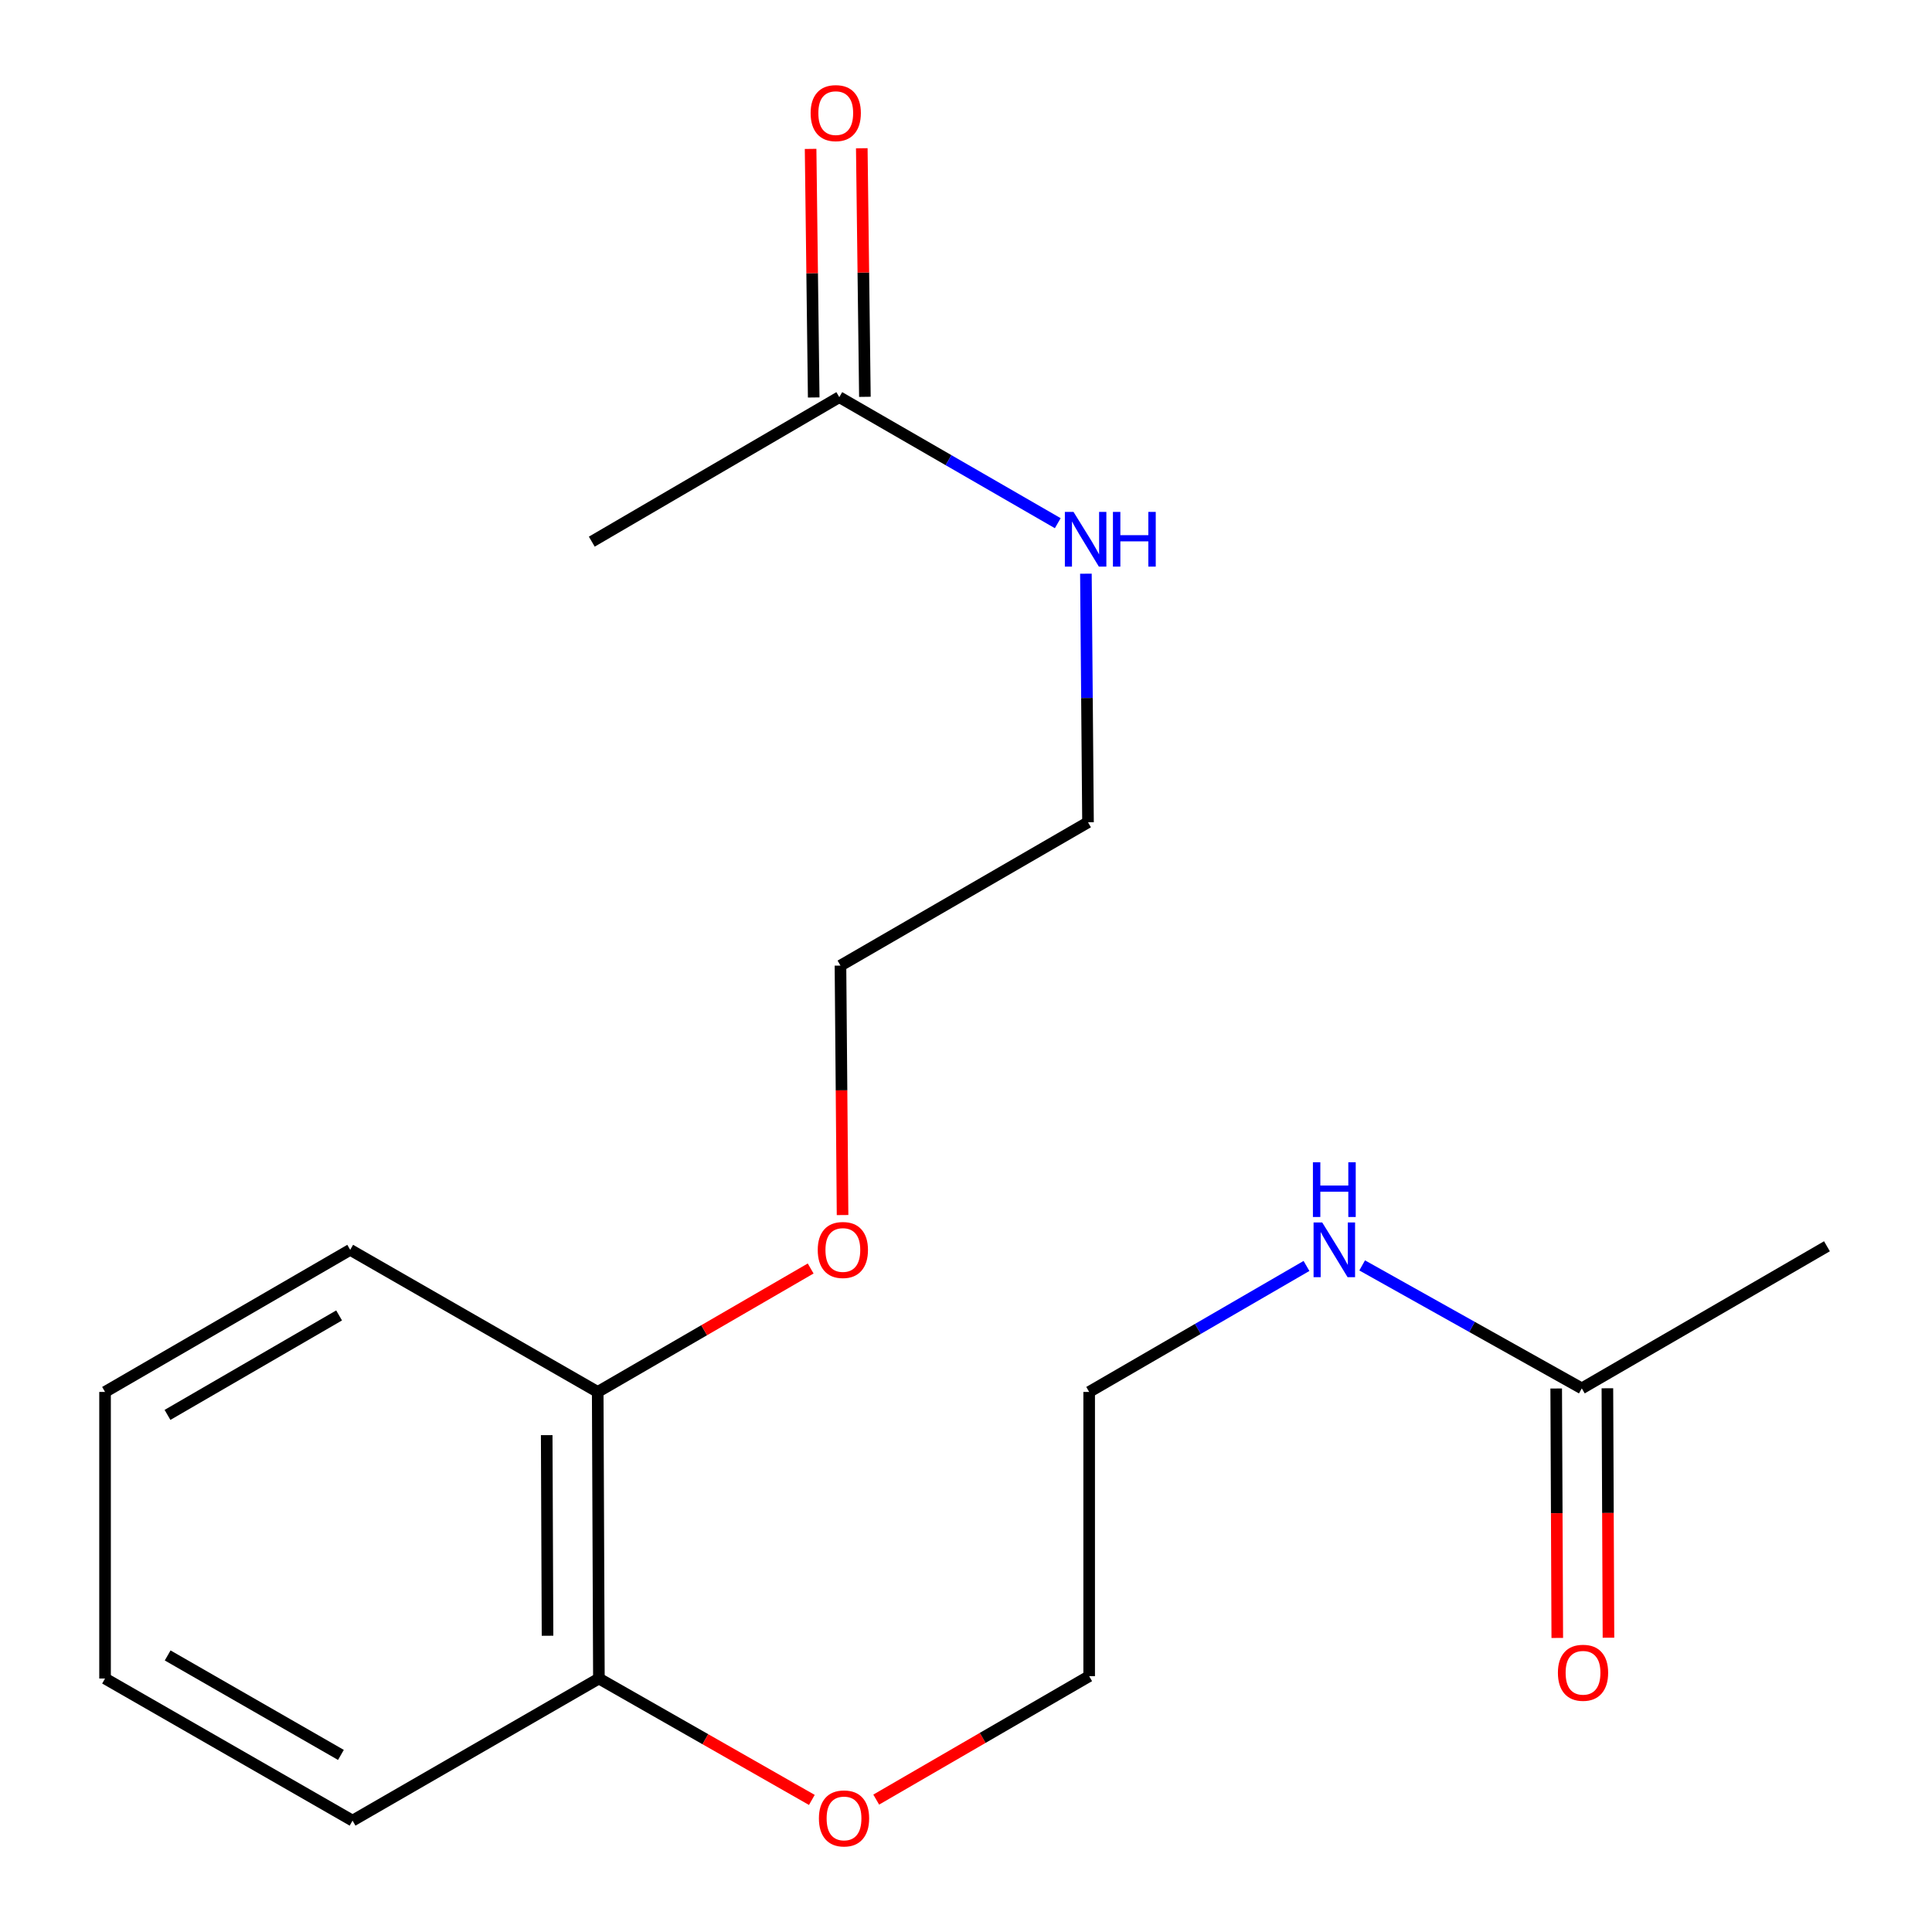 <?xml version='1.0' encoding='iso-8859-1'?>
<svg version='1.1' baseProfile='full'
              xmlns='http://www.w3.org/2000/svg'
                      xmlns:rdkit='http://www.rdkit.org/xml'
                      xmlns:xlink='http://www.w3.org/1999/xlink'
                  xml:space='preserve'
width='1000px' height='1000px' viewBox='0 0 1000 1000'>
<!-- END OF HEADER -->
<rect style='opacity:1.0;fill:#FFFFFF;stroke:none' width='1000' height='1000' x='0' y='0'> </rect>
<path class='bond-2' d='M 805.489,718.681 L 805.767,783.239' style='fill:none;fill-rule:evenodd;stroke:#000000;stroke-width:6px;stroke-linecap:butt;stroke-linejoin:miter;stroke-opacity:1' />
<path class='bond-2' d='M 805.767,783.239 L 806.045,847.797' style='fill:none;fill-rule:evenodd;stroke:#FF0000;stroke-width:6px;stroke-linecap:butt;stroke-linejoin:miter;stroke-opacity:1' />
<path class='bond-2' d='M 831.985,718.567 L 832.263,783.125' style='fill:none;fill-rule:evenodd;stroke:#000000;stroke-width:6px;stroke-linecap:butt;stroke-linejoin:miter;stroke-opacity:1' />
<path class='bond-2' d='M 832.263,783.125 L 832.541,847.683' style='fill:none;fill-rule:evenodd;stroke:#FF0000;stroke-width:6px;stroke-linecap:butt;stroke-linejoin:miter;stroke-opacity:1' />
<path class='bond-6' d='M 818.737,718.624 L 761.895,686.799' style='fill:none;fill-rule:evenodd;stroke:#000000;stroke-width:6px;stroke-linecap:butt;stroke-linejoin:miter;stroke-opacity:1' />
<path class='bond-6' d='M 761.895,686.799 L 705.052,654.975' style='fill:none;fill-rule:evenodd;stroke:#0000FF;stroke-width:6px;stroke-linecap:butt;stroke-linejoin:miter;stroke-opacity:1' />
<path class='bond-10' d='M 818.737,718.624 L 945.626,645.067' style='fill:none;fill-rule:evenodd;stroke:#000000;stroke-width:6px;stroke-linecap:butt;stroke-linejoin:miter;stroke-opacity:1' />
<path class='bond-0' d='M 434.421,205.565 L 490.957,238.184' style='fill:none;fill-rule:evenodd;stroke:#000000;stroke-width:6px;stroke-linecap:butt;stroke-linejoin:miter;stroke-opacity:1' />
<path class='bond-0' d='M 490.957,238.184 L 547.494,270.802' style='fill:none;fill-rule:evenodd;stroke:#0000FF;stroke-width:6px;stroke-linecap:butt;stroke-linejoin:miter;stroke-opacity:1' />
<path class='bond-1' d='M 447.669,205.399 L 446.864,141.068' style='fill:none;fill-rule:evenodd;stroke:#000000;stroke-width:6px;stroke-linecap:butt;stroke-linejoin:miter;stroke-opacity:1' />
<path class='bond-1' d='M 446.864,141.068 L 446.059,76.738' style='fill:none;fill-rule:evenodd;stroke:#FF0000;stroke-width:6px;stroke-linecap:butt;stroke-linejoin:miter;stroke-opacity:1' />
<path class='bond-1' d='M 421.174,205.73 L 420.37,141.4' style='fill:none;fill-rule:evenodd;stroke:#000000;stroke-width:6px;stroke-linecap:butt;stroke-linejoin:miter;stroke-opacity:1' />
<path class='bond-1' d='M 420.37,141.4 L 419.565,77.069' style='fill:none;fill-rule:evenodd;stroke:#FF0000;stroke-width:6px;stroke-linecap:butt;stroke-linejoin:miter;stroke-opacity:1' />
<path class='bond-9' d='M 434.421,205.565 L 306.311,280.358' style='fill:none;fill-rule:evenodd;stroke:#000000;stroke-width:6px;stroke-linecap:butt;stroke-linejoin:miter;stroke-opacity:1' />
<path class='bond-3' d='M 309.991,868.799 L 365.103,900.22' style='fill:none;fill-rule:evenodd;stroke:#000000;stroke-width:6px;stroke-linecap:butt;stroke-linejoin:miter;stroke-opacity:1' />
<path class='bond-3' d='M 365.103,900.22 L 420.214,931.641' style='fill:none;fill-rule:evenodd;stroke:#FF0000;stroke-width:6px;stroke-linecap:butt;stroke-linejoin:miter;stroke-opacity:1' />
<path class='bond-4' d='M 309.991,868.799 L 309.373,720.464' style='fill:none;fill-rule:evenodd;stroke:#000000;stroke-width:6px;stroke-linecap:butt;stroke-linejoin:miter;stroke-opacity:1' />
<path class='bond-4' d='M 283.402,846.66 L 282.97,742.825' style='fill:none;fill-rule:evenodd;stroke:#000000;stroke-width:6px;stroke-linecap:butt;stroke-linejoin:miter;stroke-opacity:1' />
<path class='bond-11' d='M 309.991,868.799 L 182.485,942.356' style='fill:none;fill-rule:evenodd;stroke:#000000;stroke-width:6px;stroke-linecap:butt;stroke-linejoin:miter;stroke-opacity:1' />
<path class='bond-7' d='M 309.373,720.464 L 364.484,688.516' style='fill:none;fill-rule:evenodd;stroke:#000000;stroke-width:6px;stroke-linecap:butt;stroke-linejoin:miter;stroke-opacity:1' />
<path class='bond-7' d='M 364.484,688.516 L 419.595,656.568' style='fill:none;fill-rule:evenodd;stroke:#FF0000;stroke-width:6px;stroke-linecap:butt;stroke-linejoin:miter;stroke-opacity:1' />
<path class='bond-12' d='M 309.373,720.464 L 181.263,646.907' style='fill:none;fill-rule:evenodd;stroke:#000000;stroke-width:6px;stroke-linecap:butt;stroke-linejoin:miter;stroke-opacity:1' />
<path class='bond-5' d='M 562.064,296.944 L 562.607,361.281' style='fill:none;fill-rule:evenodd;stroke:#0000FF;stroke-width:6px;stroke-linecap:butt;stroke-linejoin:miter;stroke-opacity:1' />
<path class='bond-5' d='M 562.607,361.281 L 563.15,425.618' style='fill:none;fill-rule:evenodd;stroke:#000000;stroke-width:6px;stroke-linecap:butt;stroke-linejoin:miter;stroke-opacity:1' />
<path class='bond-13' d='M 676.235,655.258 L 619.994,687.861' style='fill:none;fill-rule:evenodd;stroke:#0000FF;stroke-width:6px;stroke-linecap:butt;stroke-linejoin:miter;stroke-opacity:1' />
<path class='bond-13' d='M 619.994,687.861 L 563.753,720.464' style='fill:none;fill-rule:evenodd;stroke:#000000;stroke-width:6px;stroke-linecap:butt;stroke-linejoin:miter;stroke-opacity:1' />
<path class='bond-15' d='M 436.11,628.909 L 435.568,564.351' style='fill:none;fill-rule:evenodd;stroke:#FF0000;stroke-width:6px;stroke-linecap:butt;stroke-linejoin:miter;stroke-opacity:1' />
<path class='bond-15' d='M 435.568,564.351 L 435.025,499.793' style='fill:none;fill-rule:evenodd;stroke:#000000;stroke-width:6px;stroke-linecap:butt;stroke-linejoin:miter;stroke-opacity:1' />
<path class='bond-8' d='M 453.532,931.473 L 508.642,899.525' style='fill:none;fill-rule:evenodd;stroke:#FF0000;stroke-width:6px;stroke-linecap:butt;stroke-linejoin:miter;stroke-opacity:1' />
<path class='bond-8' d='M 508.642,899.525 L 563.753,867.578' style='fill:none;fill-rule:evenodd;stroke:#000000;stroke-width:6px;stroke-linecap:butt;stroke-linejoin:miter;stroke-opacity:1' />
<path class='bond-18' d='M 182.485,942.356 L 54.374,868.799' style='fill:none;fill-rule:evenodd;stroke:#000000;stroke-width:6px;stroke-linecap:butt;stroke-linejoin:miter;stroke-opacity:1' />
<path class='bond-18' d='M 176.461,908.345 L 86.784,856.855' style='fill:none;fill-rule:evenodd;stroke:#000000;stroke-width:6px;stroke-linecap:butt;stroke-linejoin:miter;stroke-opacity:1' />
<path class='bond-19' d='M 181.263,646.907 L 54.374,720.464' style='fill:none;fill-rule:evenodd;stroke:#000000;stroke-width:6px;stroke-linecap:butt;stroke-linejoin:miter;stroke-opacity:1' />
<path class='bond-19' d='M 175.518,680.864 L 86.696,732.353' style='fill:none;fill-rule:evenodd;stroke:#000000;stroke-width:6px;stroke-linecap:butt;stroke-linejoin:miter;stroke-opacity:1' />
<path class='bond-16' d='M 563.753,720.464 L 563.753,867.578' style='fill:none;fill-rule:evenodd;stroke:#000000;stroke-width:6px;stroke-linecap:butt;stroke-linejoin:miter;stroke-opacity:1' />
<path class='bond-14' d='M 563.15,425.618 L 435.025,499.793' style='fill:none;fill-rule:evenodd;stroke:#000000;stroke-width:6px;stroke-linecap:butt;stroke-linejoin:miter;stroke-opacity:1' />
<path class='bond-17' d='M 54.374,720.464 L 54.374,868.799' style='fill:none;fill-rule:evenodd;stroke:#000000;stroke-width:6px;stroke-linecap:butt;stroke-linejoin:miter;stroke-opacity:1' />
<path  class='atom-2' d='M 419.581 58.545
Q 419.581 51.745, 422.941 47.946
Q 426.301 44.145, 432.581 44.145
Q 438.861 44.145, 442.221 47.946
Q 445.581 51.745, 445.581 58.545
Q 445.581 65.425, 442.181 69.346
Q 438.781 73.225, 432.581 73.225
Q 426.341 73.225, 422.941 69.346
Q 419.581 65.466, 419.581 58.545
M 432.581 70.025
Q 436.901 70.025, 439.221 67.145
Q 441.581 64.225, 441.581 58.545
Q 441.581 52.986, 439.221 50.185
Q 436.901 47.346, 432.581 47.346
Q 428.261 47.346, 425.901 50.145
Q 423.581 52.946, 423.581 58.545
Q 423.581 64.266, 425.901 67.145
Q 428.261 70.025, 432.581 70.025
' fill='#FF0000'/>
<path  class='atom-3' d='M 806.37 865.818
Q 806.37 859.018, 809.73 855.218
Q 813.09 851.418, 819.37 851.418
Q 825.65 851.418, 829.01 855.218
Q 832.37 859.018, 832.37 865.818
Q 832.37 872.698, 828.97 876.618
Q 825.57 880.498, 819.37 880.498
Q 813.13 880.498, 809.73 876.618
Q 806.37 872.738, 806.37 865.818
M 819.37 877.298
Q 823.69 877.298, 826.01 874.418
Q 828.37 871.498, 828.37 865.818
Q 828.37 860.258, 826.01 857.458
Q 823.69 854.618, 819.37 854.618
Q 815.05 854.618, 812.69 857.418
Q 810.37 860.218, 810.37 865.818
Q 810.37 871.538, 812.69 874.418
Q 815.05 877.298, 819.37 877.298
' fill='#FF0000'/>
<path  class='atom-6' d='M 555.653 264.962
L 564.933 279.962
Q 565.853 281.442, 567.333 284.122
Q 568.813 286.802, 568.893 286.962
L 568.893 264.962
L 572.653 264.962
L 572.653 293.282
L 568.773 293.282
L 558.813 276.882
Q 557.653 274.962, 556.413 272.762
Q 555.213 270.562, 554.853 269.882
L 554.853 293.282
L 551.173 293.282
L 551.173 264.962
L 555.653 264.962
' fill='#0000FF'/>
<path  class='atom-6' d='M 576.053 264.962
L 579.893 264.962
L 579.893 277.002
L 594.373 277.002
L 594.373 264.962
L 598.213 264.962
L 598.213 293.282
L 594.373 293.282
L 594.373 280.202
L 579.893 280.202
L 579.893 293.282
L 576.053 293.282
L 576.053 264.962
' fill='#0000FF'/>
<path  class='atom-7' d='M 684.382 632.747
L 693.662 647.747
Q 694.582 649.227, 696.062 651.907
Q 697.542 654.587, 697.622 654.747
L 697.622 632.747
L 701.382 632.747
L 701.382 661.067
L 697.502 661.067
L 687.542 644.667
Q 686.382 642.747, 685.142 640.547
Q 683.942 638.347, 683.582 637.667
L 683.582 661.067
L 679.902 661.067
L 679.902 632.747
L 684.382 632.747
' fill='#0000FF'/>
<path  class='atom-7' d='M 679.562 601.595
L 683.402 601.595
L 683.402 613.635
L 697.882 613.635
L 697.882 601.595
L 701.722 601.595
L 701.722 629.915
L 697.882 629.915
L 697.882 616.835
L 683.402 616.835
L 683.402 629.915
L 679.562 629.915
L 679.562 601.595
' fill='#0000FF'/>
<path  class='atom-8' d='M 423.261 646.987
Q 423.261 640.187, 426.621 636.387
Q 429.981 632.587, 436.261 632.587
Q 442.541 632.587, 445.901 636.387
Q 449.261 640.187, 449.261 646.987
Q 449.261 653.867, 445.861 657.787
Q 442.461 661.667, 436.261 661.667
Q 430.021 661.667, 426.621 657.787
Q 423.261 653.907, 423.261 646.987
M 436.261 658.467
Q 440.581 658.467, 442.901 655.587
Q 445.261 652.667, 445.261 646.987
Q 445.261 641.427, 442.901 638.627
Q 440.581 635.787, 436.261 635.787
Q 431.941 635.787, 429.581 638.587
Q 427.261 641.387, 427.261 646.987
Q 427.261 652.707, 429.581 655.587
Q 431.941 658.467, 436.261 658.467
' fill='#FF0000'/>
<path  class='atom-9' d='M 423.865 941.215
Q 423.865 934.415, 427.225 930.615
Q 430.585 926.815, 436.865 926.815
Q 443.145 926.815, 446.505 930.615
Q 449.865 934.415, 449.865 941.215
Q 449.865 948.095, 446.465 952.015
Q 443.065 955.895, 436.865 955.895
Q 430.625 955.895, 427.225 952.015
Q 423.865 948.135, 423.865 941.215
M 436.865 952.695
Q 441.185 952.695, 443.505 949.815
Q 445.865 946.895, 445.865 941.215
Q 445.865 935.655, 443.505 932.855
Q 441.185 930.015, 436.865 930.015
Q 432.545 930.015, 430.185 932.815
Q 427.865 935.615, 427.865 941.215
Q 427.865 946.935, 430.185 949.815
Q 432.545 952.695, 436.865 952.695
' fill='#FF0000'/>
</svg>
